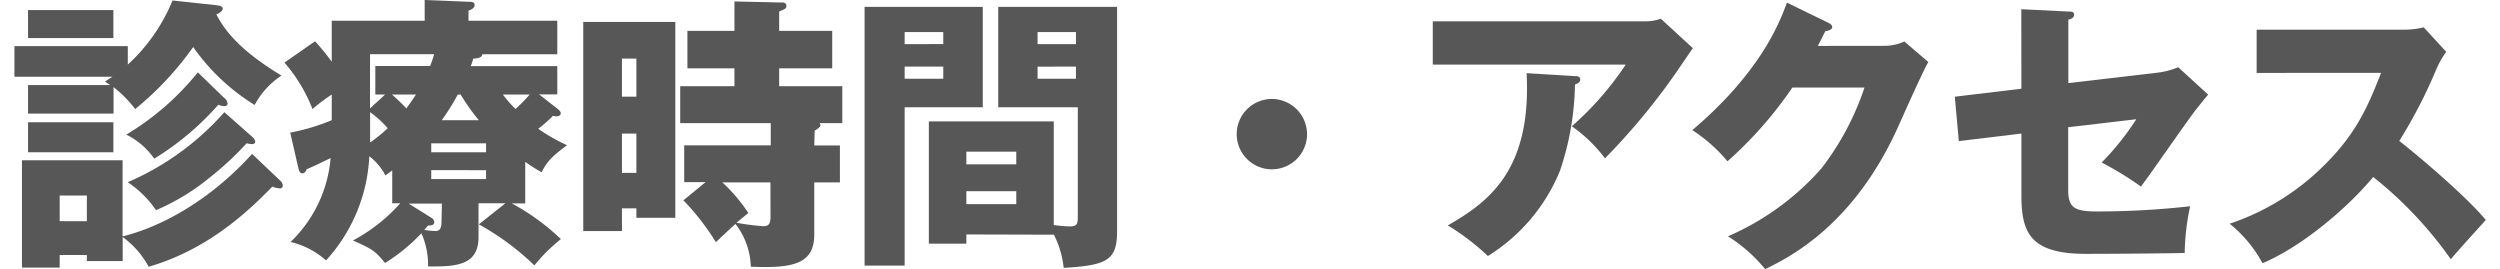 <svg xmlns="http://www.w3.org/2000/svg" viewBox="0 0 312 33.62"><defs><style>.cls-1{fill:#575757;}.cls-2{fill:none;}</style></defs><title>アセット 3</title><g id="レイヤー_2" data-name="レイヤー 2"><g id="レイヤー_1-2" data-name="レイヤー 1"><path class="cls-1" d="M27,.65c.58.07.79.18.79.43s-.25.47-.79.72c.72,1.33,2.2,4.07,8.13,7.63a10.05,10.05,0,0,0-3.35,3.67,26,26,0,0,1-7.67-7.23,39.11,39.11,0,0,1-7.24,7.74,15,15,0,0,0-2.7-2.74v3.31H3.5V10.62H13.75q-.22-.16-.65-.43c.32-.22.58-.4.94-.61H1.8V5.76H15.95v2.3a22.2,22.2,0,0,0,5.58-8Zm8,21.92a.88.88,0,0,1,.29.58.35.35,0,0,1-.4.36,3,3,0,0,1-.9-.22c-2.45,2.48-7.6,7.74-15.44,10a11.08,11.08,0,0,0-3.24-3.71v3H10.84v-.76H7.45V33.4H2.74V20H15.3v9.5c4.43-1.08,10.62-4.18,16.16-10.29ZM14.15,1.26V4.75H3.5V1.26Zm0,14V19H3.5V15.26ZM10.84,27.61V24.4H7.45v3.2ZM28,12.24a.92.92,0,0,1,.4.65c0,.32-.25.36-.43.36a2,2,0,0,1-.72-.18,35,35,0,0,1-8,6.73,9.25,9.25,0,0,0-3.49-3,33.63,33.63,0,0,0,8.93-7.77Zm3.46,4.82a1.1,1.1,0,0,1,.4.61c0,.11-.07.32-.43.32a4,4,0,0,1-.65-.11,38.8,38.8,0,0,1-4.61,4.28,27.57,27.57,0,0,1-6.7,4.07,13,13,0,0,0-3.53-3.49A34,34,0,0,0,28,14Z"/><path class="cls-1" d="M65.55,25.38H63.86A28,28,0,0,1,70,29.84a21.28,21.28,0,0,0-3.31,3.28A32.41,32.41,0,0,0,59.76,28l3.31-2.63H59.72v4.21c0,3.53-2.74,3.71-6.3,3.67a9.64,9.64,0,0,0-.83-4.14,22.12,22.12,0,0,1-4.54,3.71c-1.19-1.48-1.58-1.73-4-2.81a21.29,21.29,0,0,0,5.9-4.64h-1v-4.1c-.18.14-.58.43-.86.61a7.15,7.15,0,0,0-2-2.38,20.69,20.69,0,0,1-5.4,13,10.1,10.1,0,0,0-4.43-2.3,16.4,16.4,0,0,0,5-10.47c-1.87.9-2.09,1-3,1.4-.07.22-.22.5-.54.5s-.43-.4-.5-.72l-1-4.36A25.92,25.92,0,0,0,41.4,15v-3.2A22.56,22.56,0,0,0,39,13.61,19.87,19.87,0,0,0,35.5,7.81l3.82-2.66A28.79,28.79,0,0,1,41.4,7.7V2.59H53V0l5.47.22c.36,0,.76,0,.76.4s-.36.54-.76.72V2.59H69.55V6.77H60.19c0,.47-.79.54-1.12.54-.07.22-.18.61-.32.94h10.8v3.53H67.28l2.16,1.69c.29.22.54.43.54.65s-.18.4-.54.4a2.64,2.64,0,0,1-.43-.07,14.79,14.79,0,0,1-1.84,1.62,21.82,21.82,0,0,0,3.6,2.05c-1.94,1.44-2.56,2.12-3.17,3.38a20.8,20.8,0,0,1-2.05-1.3ZM46.19,14c0,2.2,0,3.2,0,3.78A17.49,17.49,0,0,0,48.38,16,12.39,12.39,0,0,0,46.19,14Zm1.87-2.2H46.84V8.24h6.84a14.38,14.38,0,0,0,.5-1.48h-8v6.77Zm.86,0c.65.58,1.19,1.08,1.8,1.73.18-.25.68-.94,1.19-1.73Zm6.23,13.61H51l2.77,1.73a.7.7,0,0,1,.43.58c0,.4-.43.43-.79.43-.18.22-.36.43-.47.54a10.36,10.36,0,0,0,1.33.14c.54,0,.83-.18.83-1.19ZM60.66,19V17.89H53.82V19Zm-6.84,2.23v1.12h6.84V21.24ZM59.76,15a25.73,25.73,0,0,1-2.27-3.2h-.36a27.2,27.2,0,0,1-2,3.2Zm3-3.2a14,14,0,0,0,1.58,1.8,20.25,20.25,0,0,0,1.76-1.8Z"/><path class="cls-1" d="M84.28,2.74V27.18H79.42V26h-1.8v2.84H72.79V2.74Zm-4.86,9.32V7.31h-1.8v4.75Zm-1.8,4.61v4.9h1.8v-4.9Zm24,1.48h3.2v4.61h-3.2v6.52c0,3.6-2.56,4.25-7.92,4a9.1,9.1,0,0,0-1.91-5.33c-.43.36-2.09,1.94-2.45,2.27A30.66,30.66,0,0,0,85.29,25l2.77-2.27H85.39V18.14h10.8V15.37H84.89V10.76h6.77V8.53H85.79V3.85h5.87V.18l6.08.14a.39.39,0,0,1,.4.43c0,.29-.11.36-.9.68V3.85h6.62V8.53H97.24v2.23h7.88v4.61h-2.84c.07.11.11.14.11.25s-.07.32-.72.68Zm-5.47,4.61h-6a20.53,20.53,0,0,1,3.24,3.82l-1.48,1.22a31,31,0,0,0,3.35.43c.76,0,.9-.4.9-1.22Z"/><path class="cls-1" d="M122.65.86V13.39H112.9V33.15h-5V.86Zm-4.93,4.64V4H112.9V5.51ZM112.9,8.31V9.83h4.82V8.31Zm7.7,20.95v1.15h-4.68V15.15h15.59V28.08a16.11,16.11,0,0,0,2,.18c.94,0,1-.36,1-1.26V13.39h-9.93V.86h14.83v28c0,3.64-1.26,4.25-6.66,4.57a12.09,12.09,0,0,0-1.22-4.14Zm6.23-8.75V18.93H120.6v1.58Zm-6.23,3.35v1.62h6.23V23.86ZM134.28,5.51V4h-4.79V5.51Zm-4.79,2.81V9.83h4.79V8.31Z"/><path class="cls-1" d="M163.12,16.74a4.39,4.39,0,1,1-4.39-4.39A4.41,4.41,0,0,1,163.12,16.74Z"/><path class="cls-1" d="M205.27,2.66a5.92,5.92,0,0,0,2-.32l4,3.67c-.36.5-.47.68-1.29,1.87a82,82,0,0,1-9.68,11.88,18.05,18.05,0,0,0-4.14-4,38.58,38.58,0,0,0,6.73-7.7H178.81V2.66ZM196.56,9.5c.25,0,.65,0,.65.43s-.47.54-.65.61a35.36,35.36,0,0,1-1.87,10.76,22.55,22.55,0,0,1-9,10.65,29.91,29.91,0,0,0-5-3.82c5-2.88,10.47-6.8,9.83-19Z"/><path class="cls-1" d="M235.1,5.72a6,6,0,0,0,2.56-.54l3,2.56c-.65,1.08-2.84,6-3.67,7.85-5.54,12.45-13.54,16.45-16.7,18a19.25,19.25,0,0,0-4.64-4.1A33,33,0,0,0,227.33,21a34.31,34.31,0,0,0,5.36-10.08h-9a49.39,49.39,0,0,1-8.1,9.21,19.5,19.5,0,0,0-4.39-3.89c8.75-7.42,11-13.75,11.81-15.91l5.18,2.52c.14.07.47.25.47.54s-.5.47-.86.5c-.58,1.12-.68,1.4-.94,1.84Z"/><path class="cls-1" d="M252.26,1.15l5.87.29c.36,0,.72,0,.72.4s-.43.54-.72.61v7.92l11.12-1.3a9.87,9.87,0,0,0,2.59-.68l3.74,3.42c-.47.54-1.3,1.58-1.62,2-1.12,1.44-5.76,8.17-6.77,9.47a42,42,0,0,0-4.9-3,33.24,33.24,0,0,0,4.32-5.4l-8.5,1v7.77c0,2.2.68,2.74,3.56,2.74a104.05,104.05,0,0,0,11.66-.65,29.79,29.79,0,0,0-.68,5.83c-2.74.07-9.86.11-12.38.11-7,0-8-2.77-8-7.34V16.67l-7.81.94-.5-5.54,8.31-1Z"/><path class="cls-1" d="M281.63,9.1V3.7H300a10,10,0,0,0,2.48-.29l2.81,3.06A11,11,0,0,0,304,8.77a61.92,61.92,0,0,1-4.57,8.82c1.51,1.15,8.1,6.62,10.8,9.86C309,28.82,307,31,305.86,32.35a49.37,49.37,0,0,0-9.68-10.26c-3.46,4.14-9.11,8.78-13.82,10.76a16.09,16.09,0,0,0-4.1-4.93,30.26,30.26,0,0,0,11.7-7.2c4.1-4,5.58-7.49,7.2-11.63Z"/><rect class="cls-2" y="11.4" width="312" height="10"/></g></g></svg>